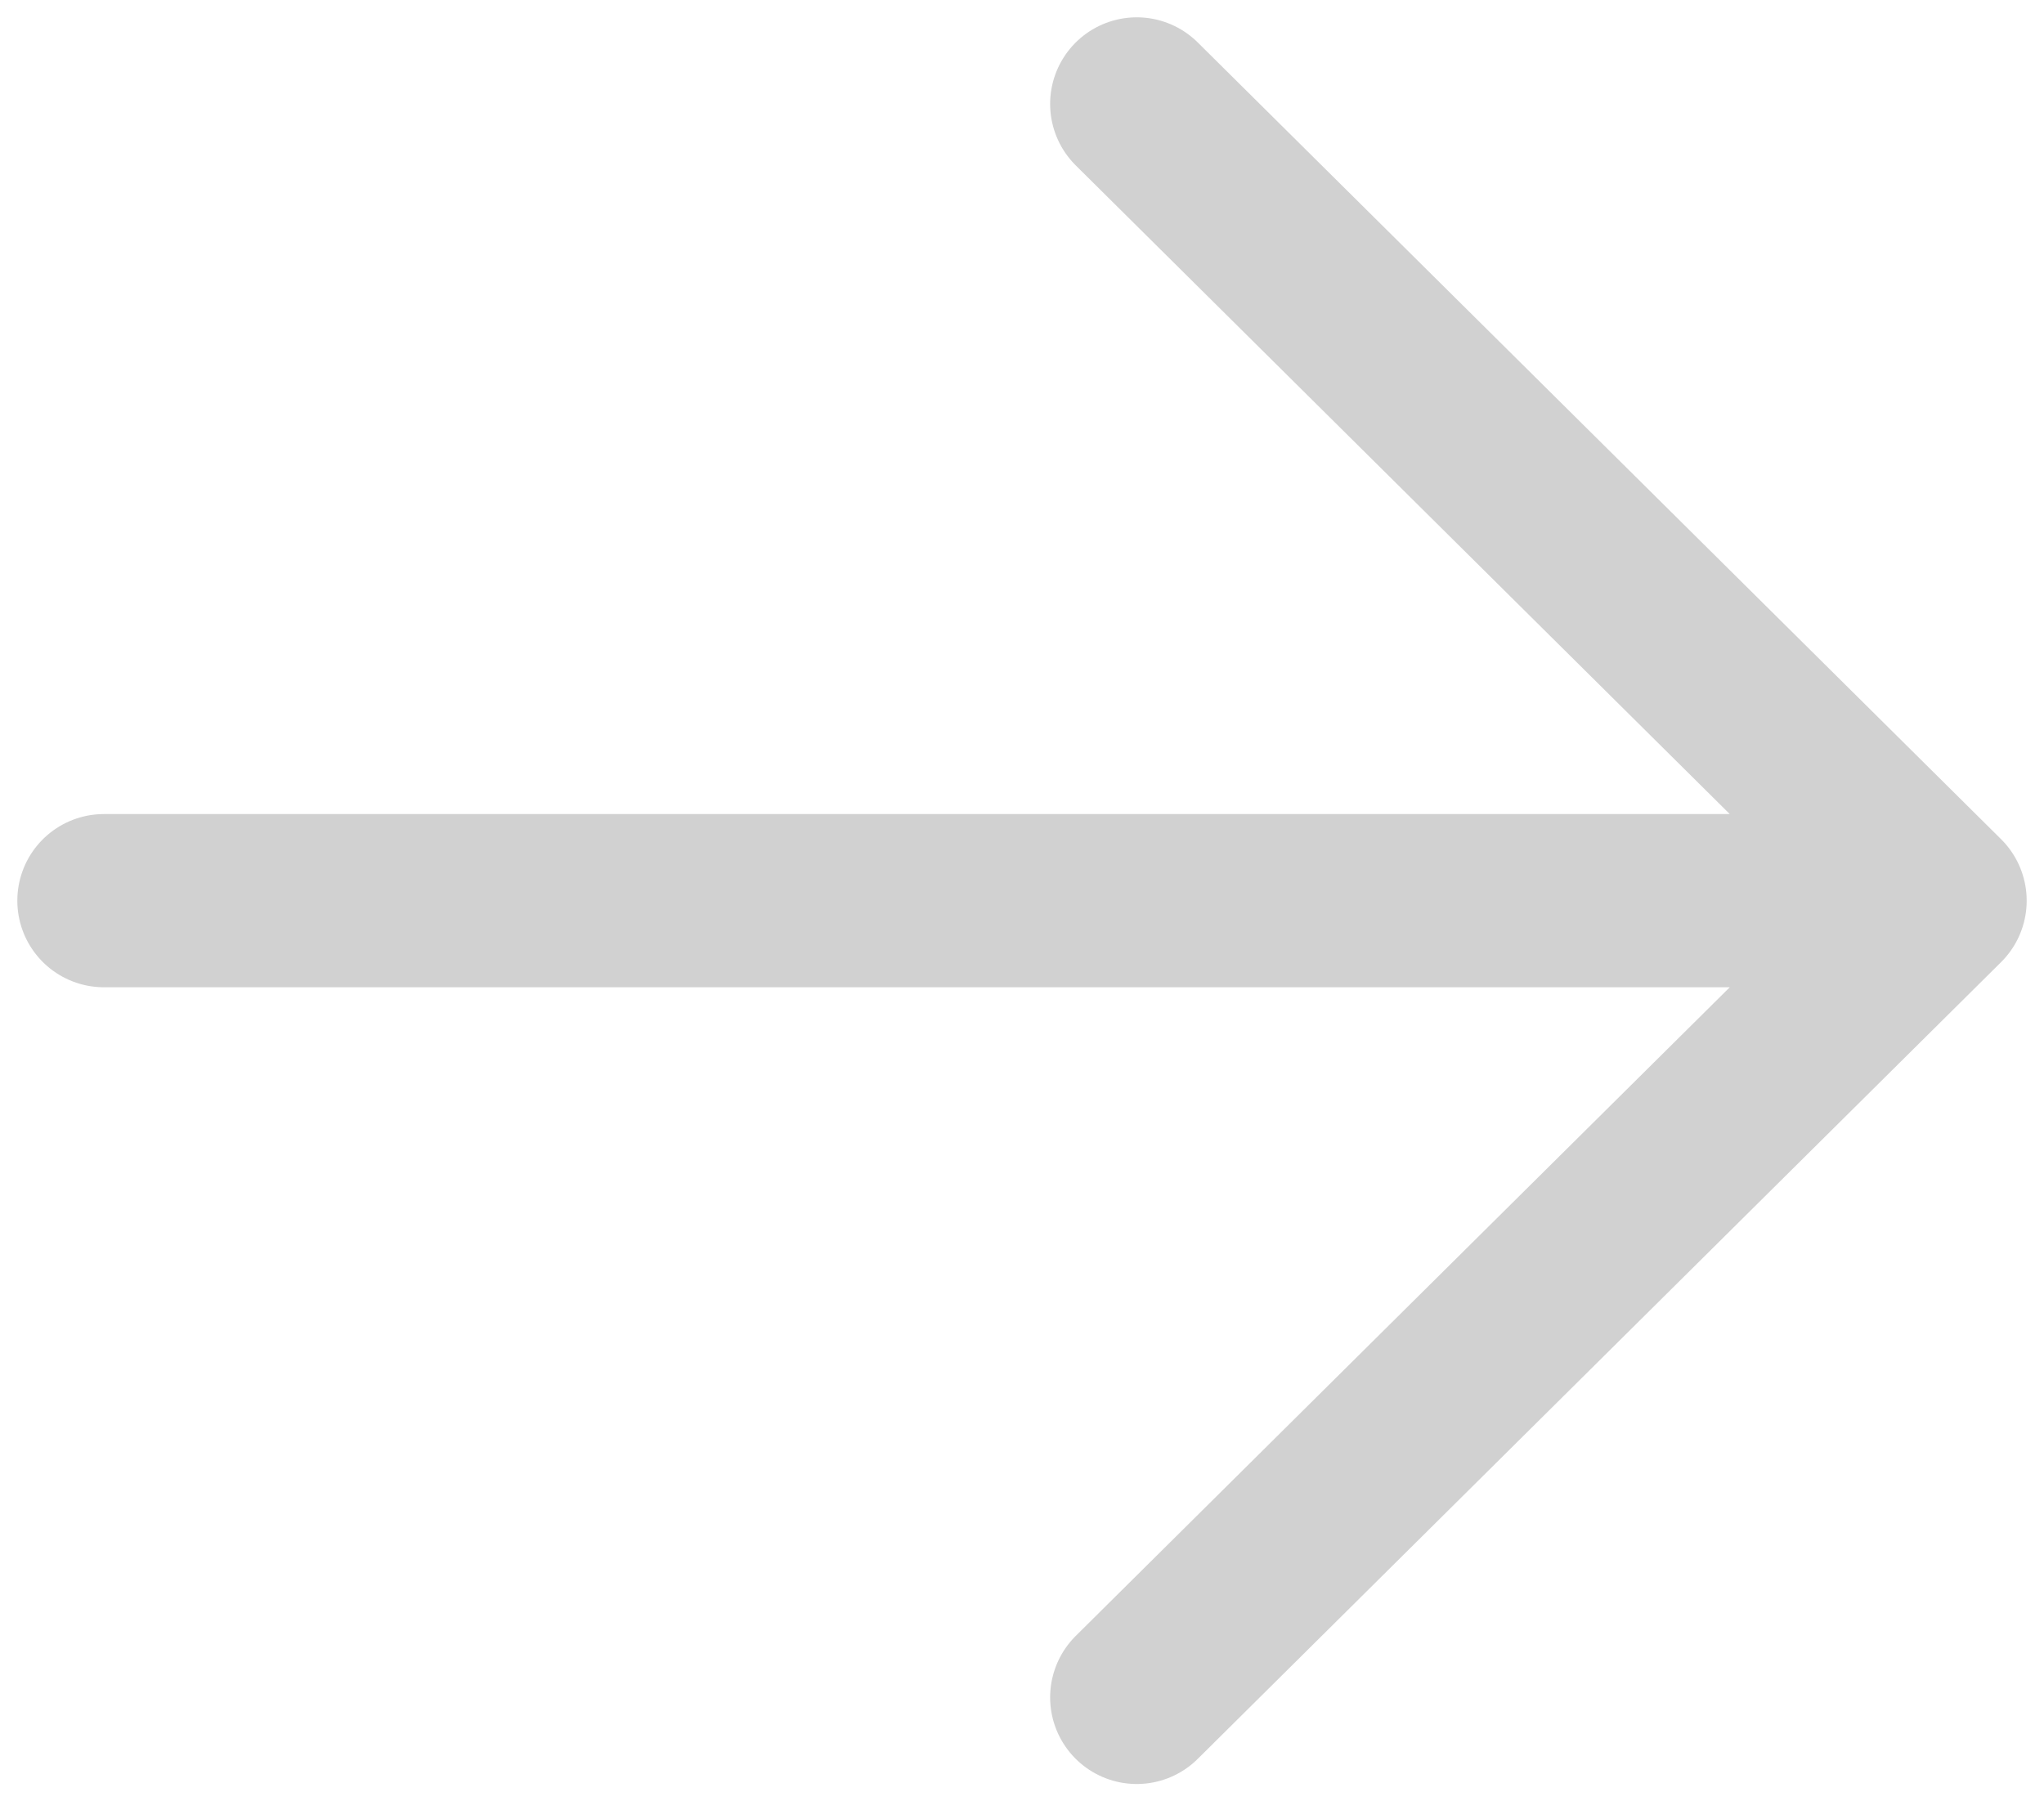 <svg width="59" height="52" viewBox="0 0 59 52" fill="none" xmlns="http://www.w3.org/2000/svg">
<path d="M3 26L56 26M56 26L32.812 3M56 26L32.812 49" stroke="#D1D1D1" stroke-width="5" stroke-linecap="round" stroke-linejoin="round"/>
</svg>
